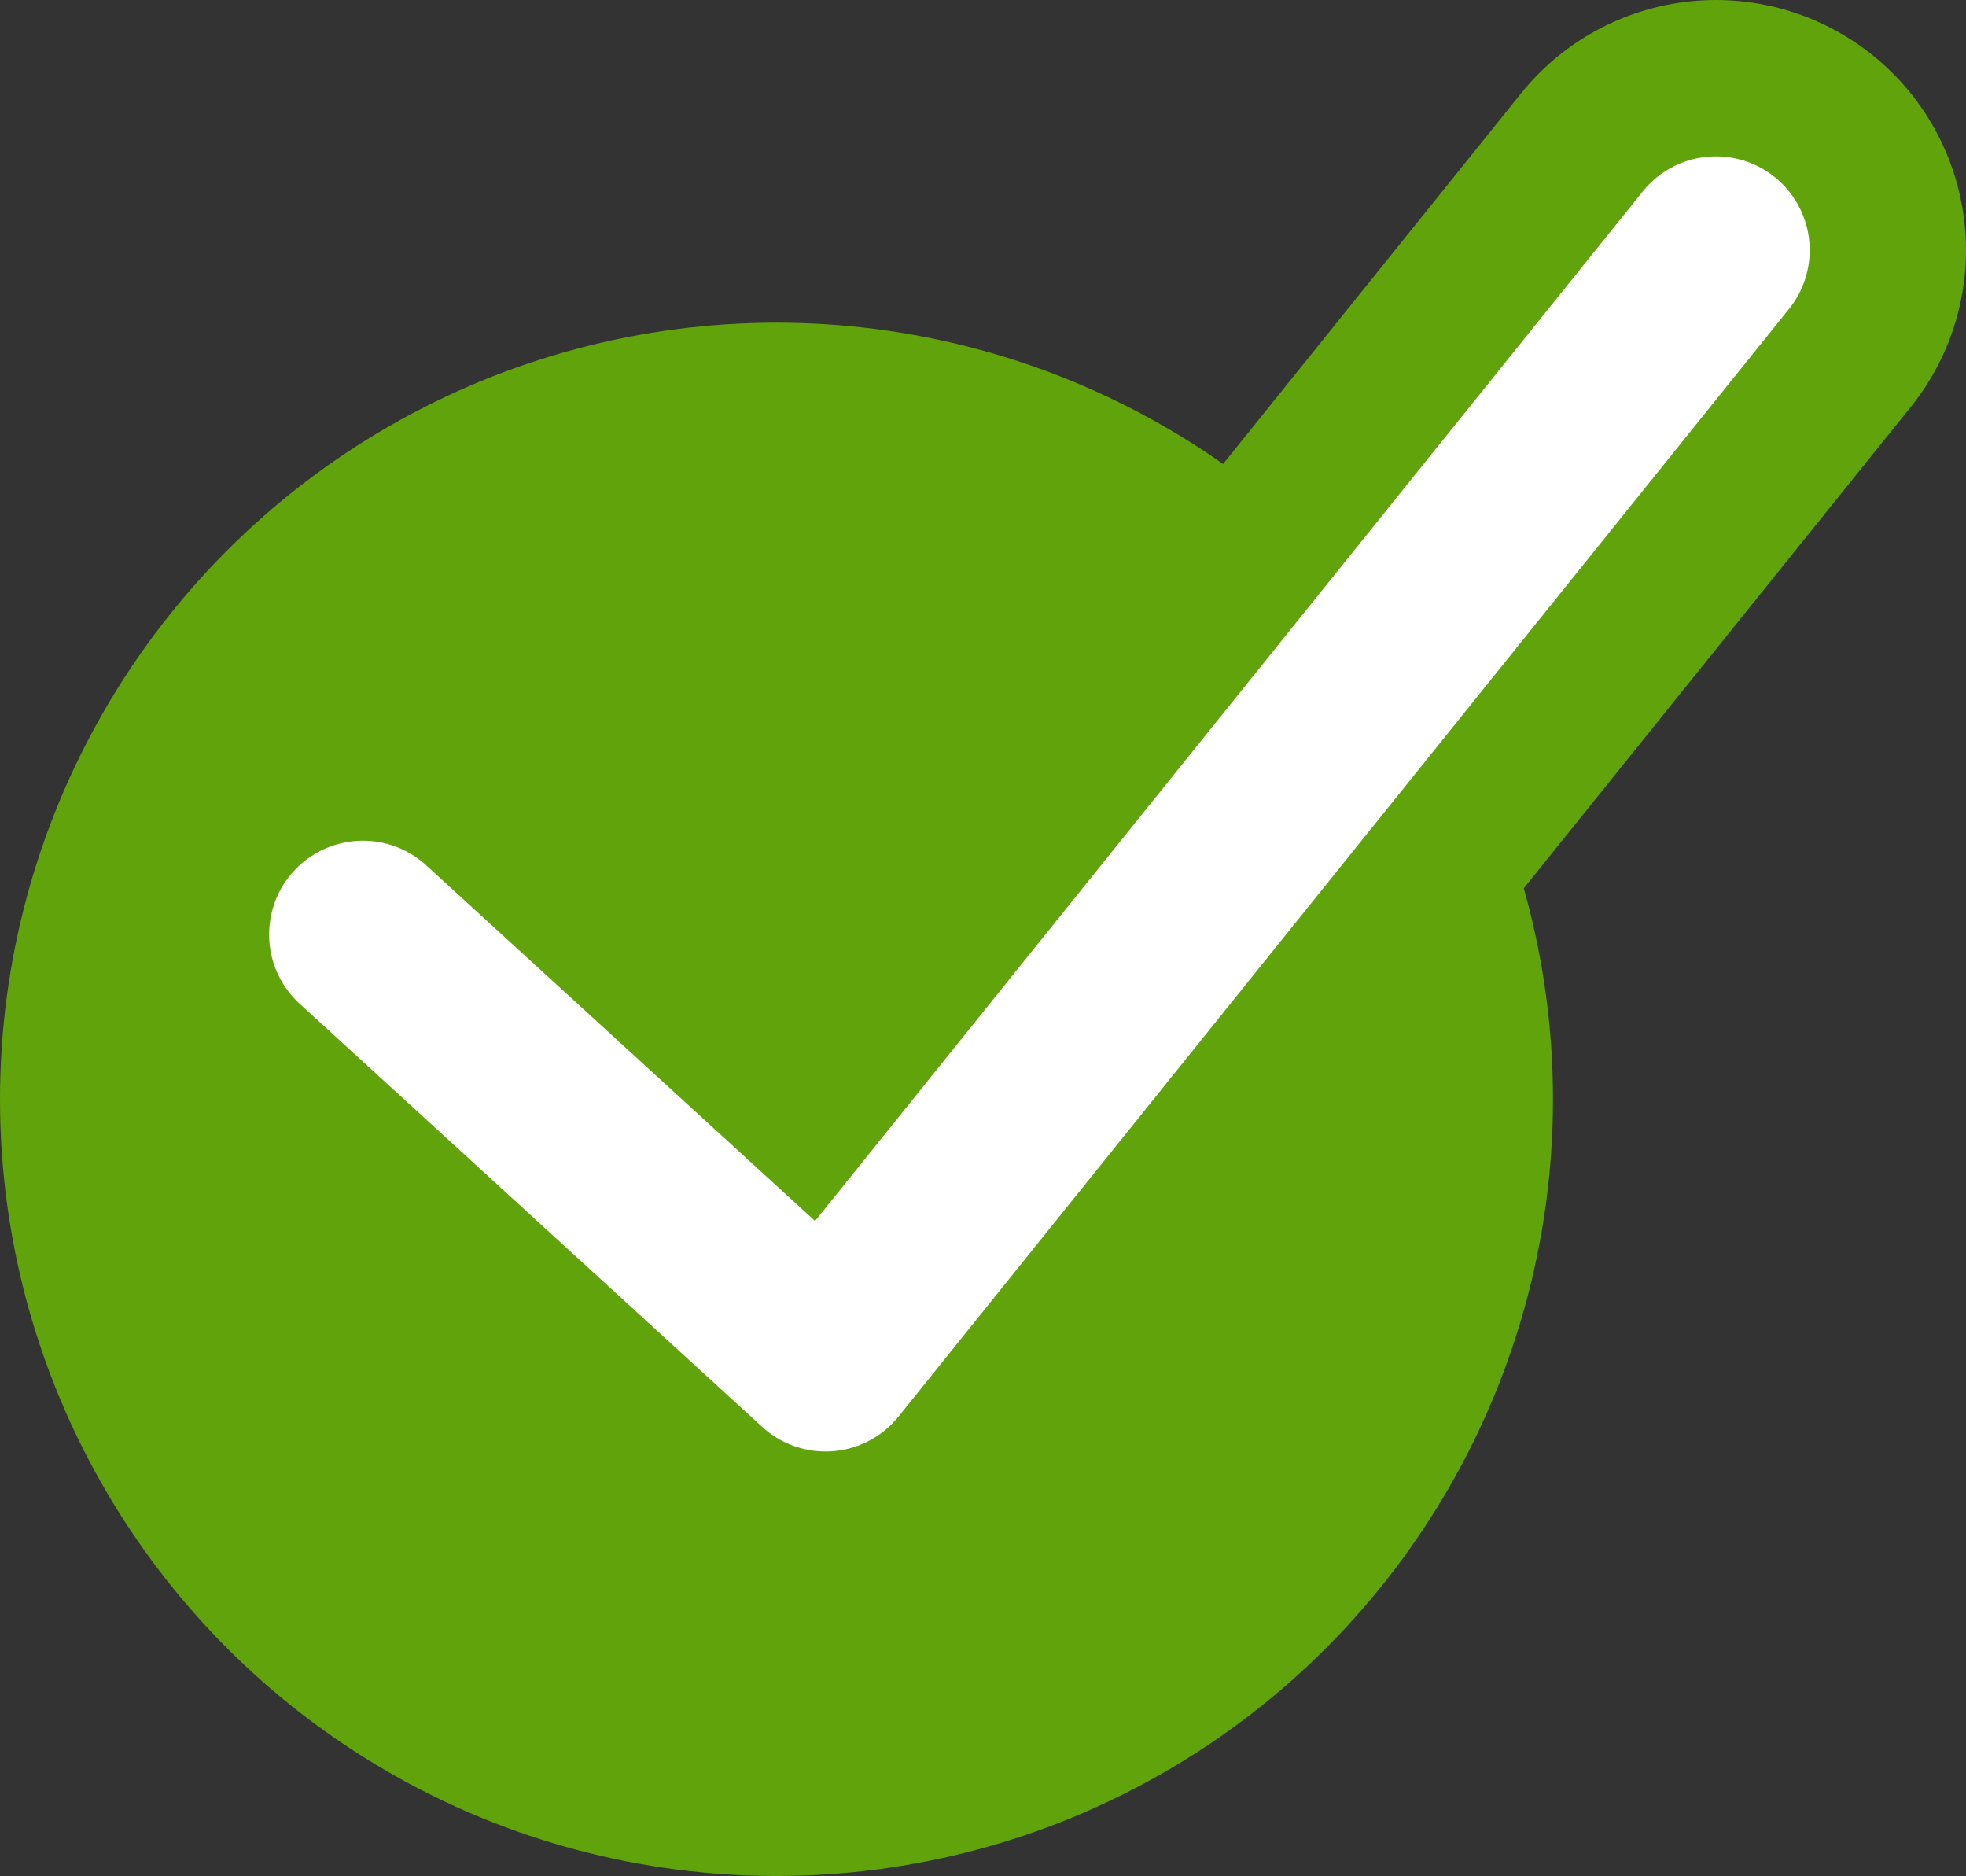 <?xml version="1.0" encoding="UTF-8"?>
<svg id="b" data-name="レイヤー 2" xmlns="http://www.w3.org/2000/svg" width="26.352" height="25.141" viewBox="0 0 26.352 25.141">
  <rect x="0" y="0" width="26.352" height="25.141" fill="#333333" stroke="none"/>
  <defs>
    <style>
      .d {
        stroke: #61a30a;
        stroke-width: 6.704px;
      }

      .d, .e {
        fill: none;
        stroke-linecap: round;
        stroke-linejoin: round;
      }

      .e {
        stroke: #fff;
        stroke-width: 2.514px;
      }

      .f {
        fill: #61a30a;
      }
    </style>
  </defs>
  <g id="c" data-name="content02">
    <g>
      <circle class="f" cx="10.408" cy="14.732" r="10.408"/>
      <g>
        <polyline class="d" points="4.864 12.523 11.065 18.194 23 3.352"/>
        <polyline class="e" points="4.864 12.523 11.065 18.194 23 3.352"/>
      </g>
    </g>
  </g>
</svg>